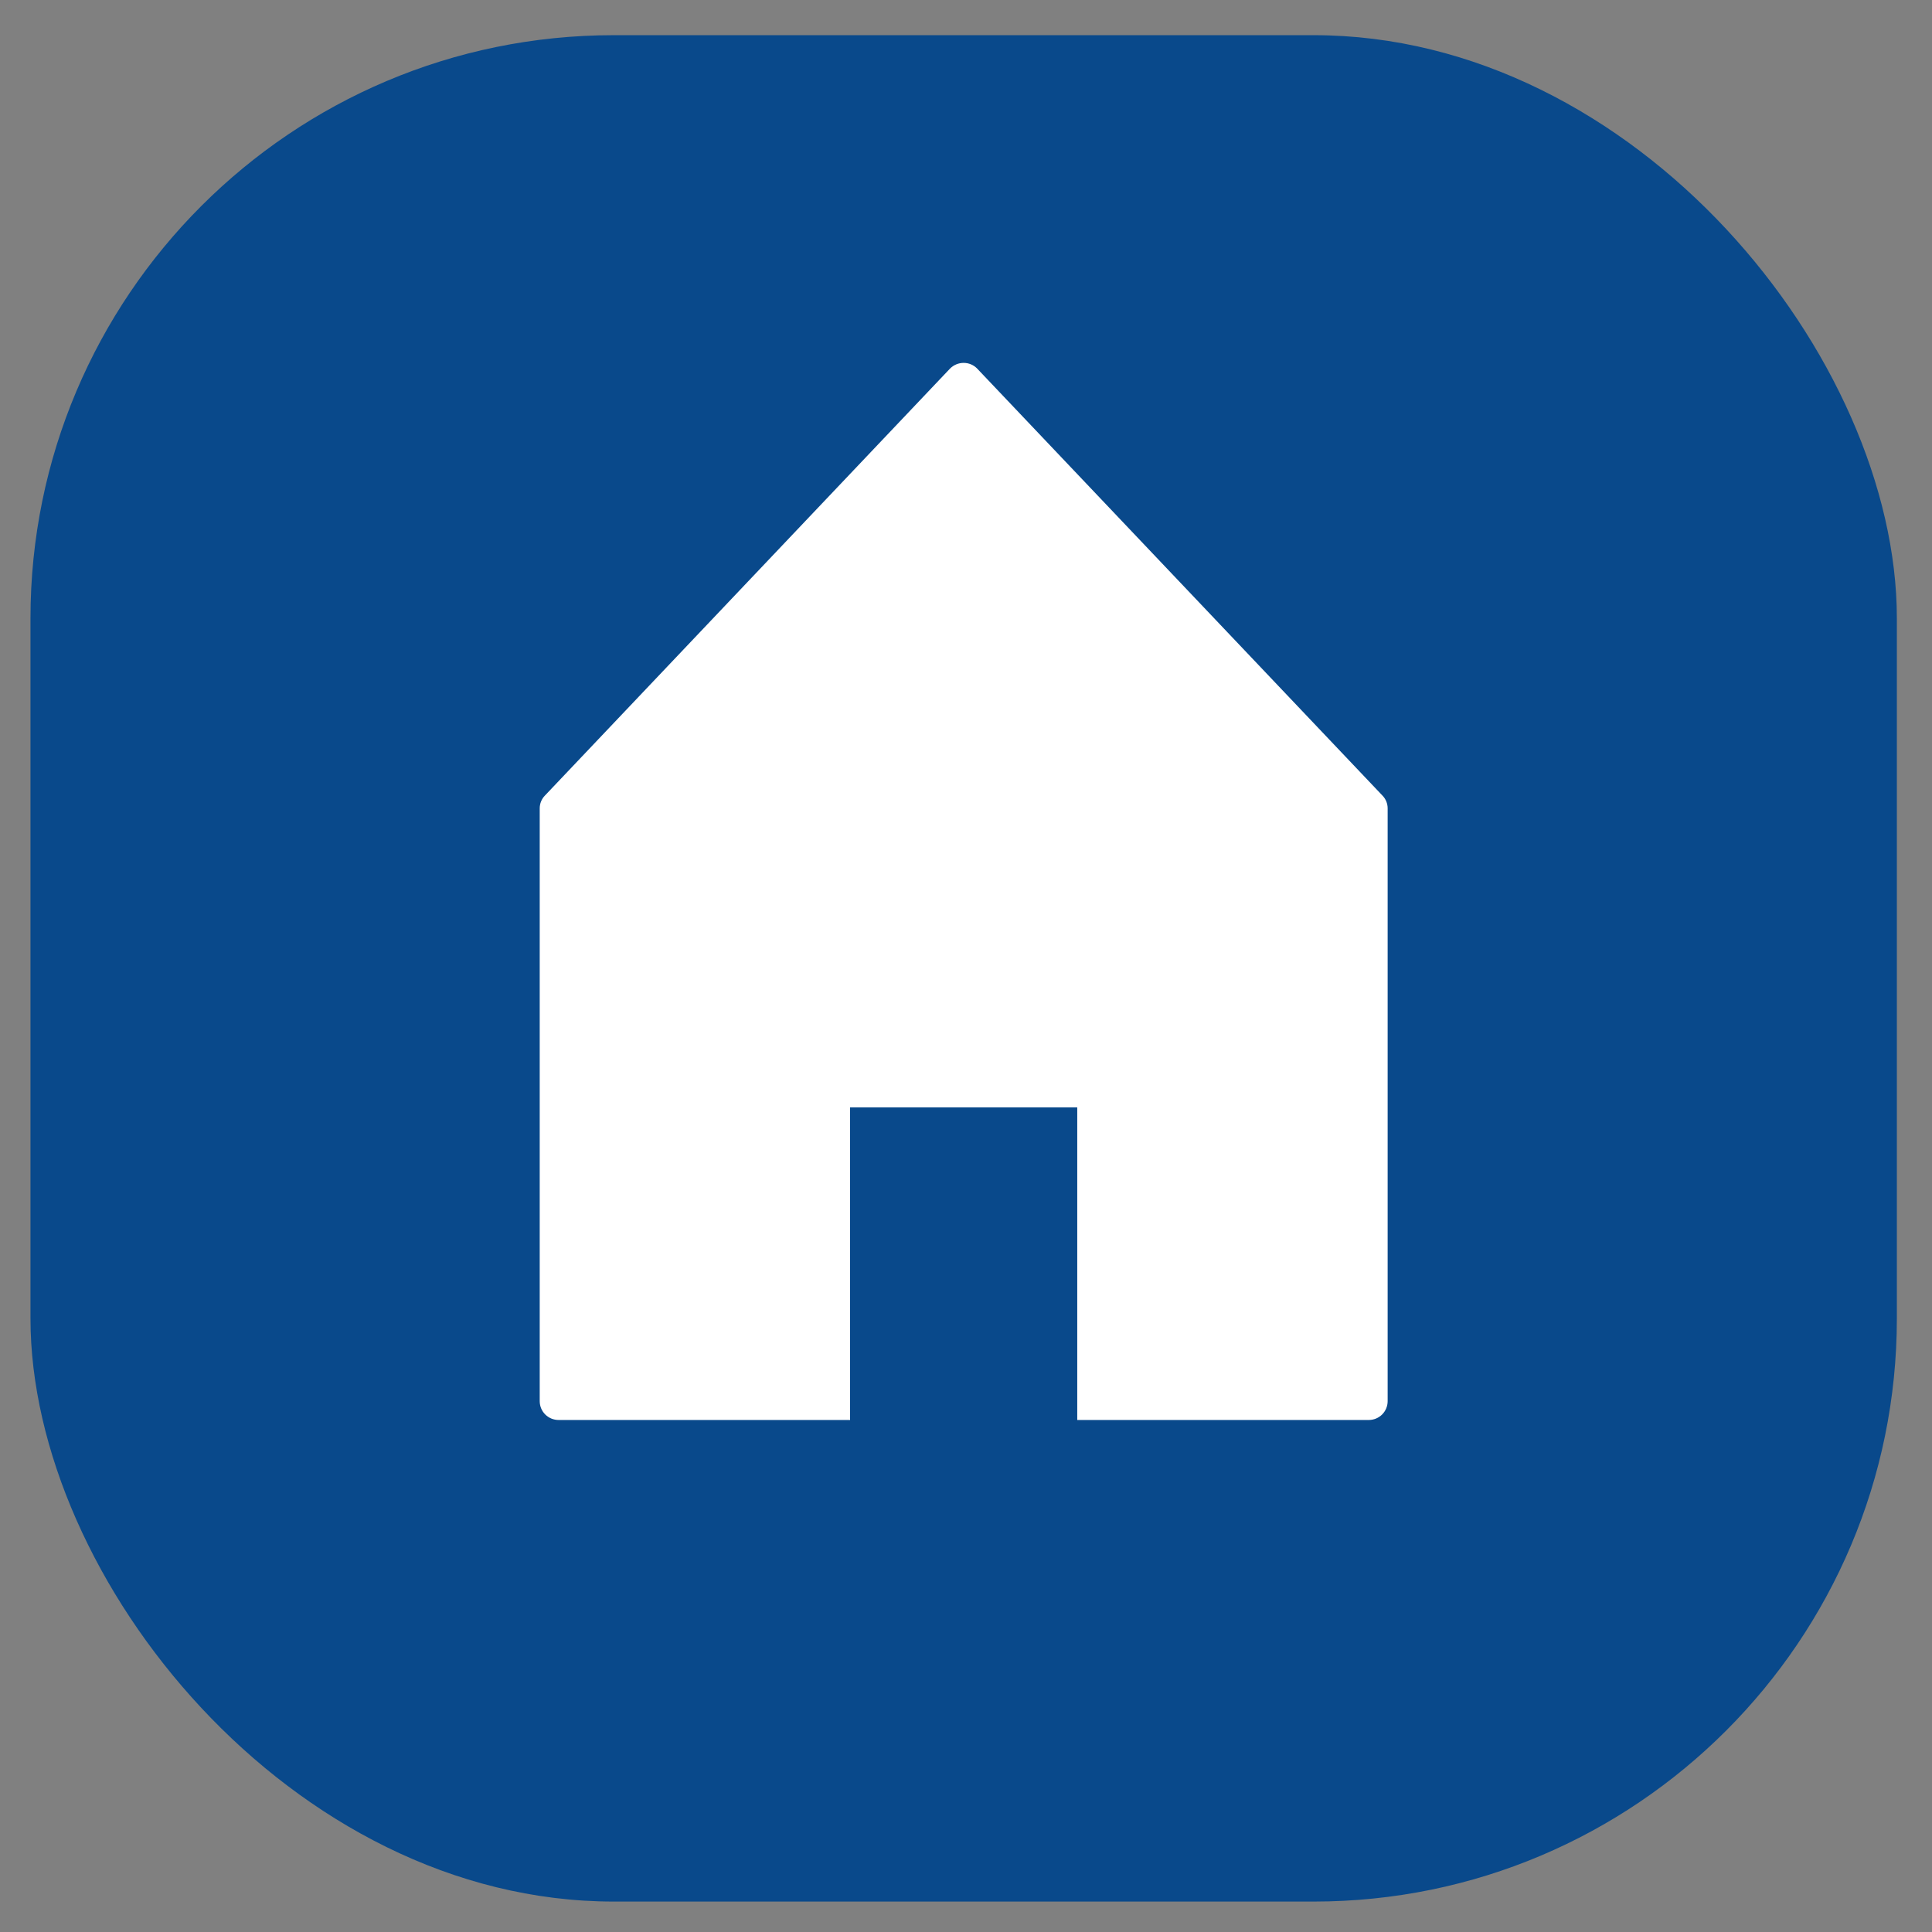 <svg width="53" height="53" viewBox="0 0 53 53" fill="none" xmlns="http://www.w3.org/2000/svg">
<rect x="0" y="0" width="53" height="53" fill="#808080" stroke="none"/>
<rect x="0.836" y="0.965" width="51.2" height="51.2" rx="16" fill="#09498B"/>
<path d="M38.067 22.174V38.436C38.067 38.726 37.834 38.954 37.549 38.954H29.552V30.378H23.32V38.954H15.324C15.039 38.954 14.806 38.726 14.806 38.436V22.174C14.806 22.044 14.858 21.915 14.951 21.822L26.059 10.114C26.266 9.902 26.607 9.902 26.809 10.114L37.922 21.822C38.015 21.915 38.067 22.044 38.067 22.174Z" fill="white"/>
</svg>
